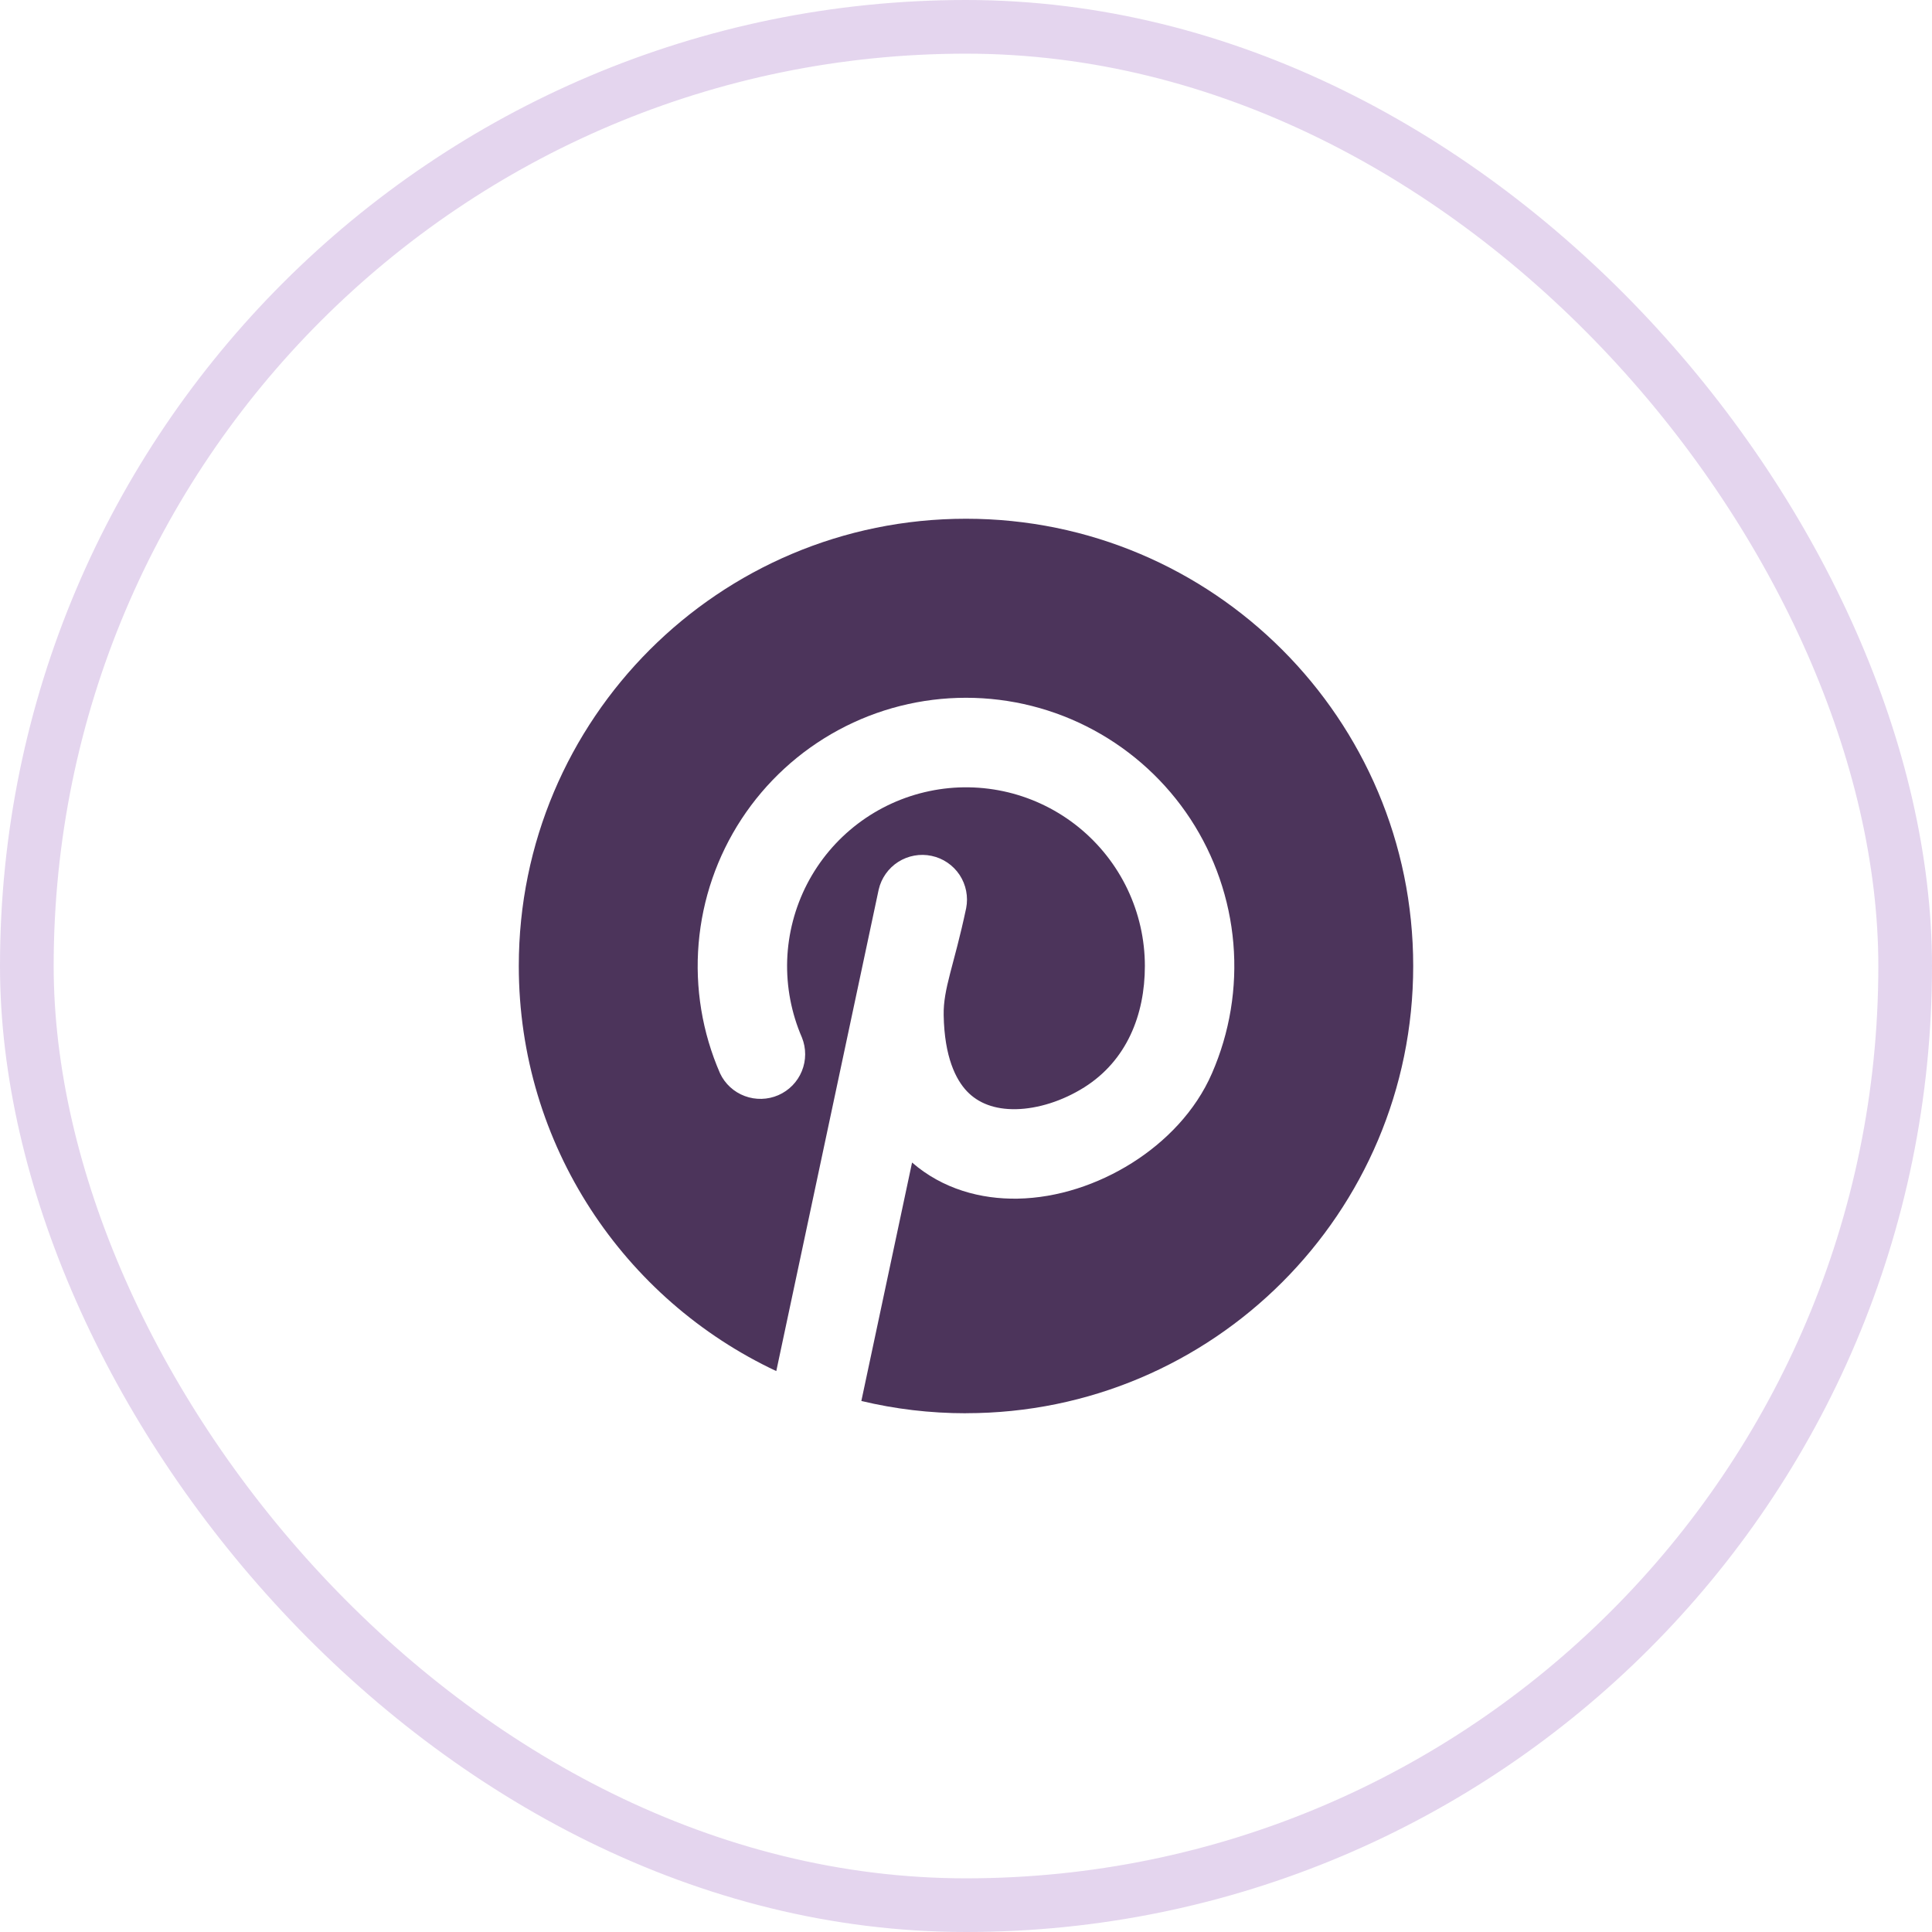<svg width="36" height="36" viewBox="0 0 36 36" fill="none" xmlns="http://www.w3.org/2000/svg">
<rect x="0.5" y="0.5" width="35" height="35" rx="17.5" stroke="#7C2DAE" stroke-opacity="0.2"/>
<path d="M18 26.333C22.602 26.333 26.333 22.602 26.333 18C26.333 13.397 22.602 9.666 18 9.666C13.398 9.666 9.667 13.397 9.667 18C9.667 21.338 11.63 24.218 14.465 25.548L16.373 16.576C16.422 16.363 16.553 16.178 16.737 16.06C16.922 15.943 17.145 15.902 17.359 15.948C17.573 15.993 17.76 16.121 17.881 16.303C18.001 16.486 18.045 16.709 18.003 16.923C17.775 18 17.575 18.416 17.584 18.916C17.598 19.7 17.812 20.118 18.018 20.335C18.229 20.556 18.533 20.675 18.931 20.668C19.337 20.66 19.796 20.517 20.203 20.261C20.993 19.764 21.333 18.912 21.333 18C21.333 17.505 21.222 17.016 21.009 16.569C20.796 16.122 20.485 15.728 20.101 15.416C19.717 15.104 19.267 14.881 18.786 14.764C18.305 14.648 17.804 14.639 17.319 14.741C16.834 14.842 16.378 15.05 15.984 15.349C15.589 15.649 15.267 16.032 15.039 16.472C14.812 16.912 14.685 17.397 14.668 17.892C14.652 18.387 14.746 18.879 14.943 19.333C15.024 19.534 15.023 19.759 14.941 19.959C14.859 20.16 14.702 20.32 14.503 20.407C14.305 20.493 14.08 20.499 13.877 20.423C13.675 20.348 13.509 20.196 13.417 20C13.085 19.239 12.948 18.407 13.018 17.58C13.088 16.753 13.362 15.957 13.817 15.262C14.272 14.568 14.892 13.998 15.623 13.603C16.353 13.208 17.17 13.002 18 13.002C18.83 13.002 19.647 13.208 20.377 13.603C21.108 13.998 21.728 14.568 22.183 15.262C22.637 15.957 22.912 16.753 22.982 17.58C23.052 18.407 22.915 19.239 22.583 20C22.277 20.706 21.717 21.278 21.09 21.672C20.461 22.068 19.709 22.322 18.961 22.335C18.278 22.347 17.567 22.158 16.995 21.662L16.05 26.105C16.675 26.255 17.328 26.334 17.999 26.334L18 26.333Z" fill="#4C345B"/>
</svg>
